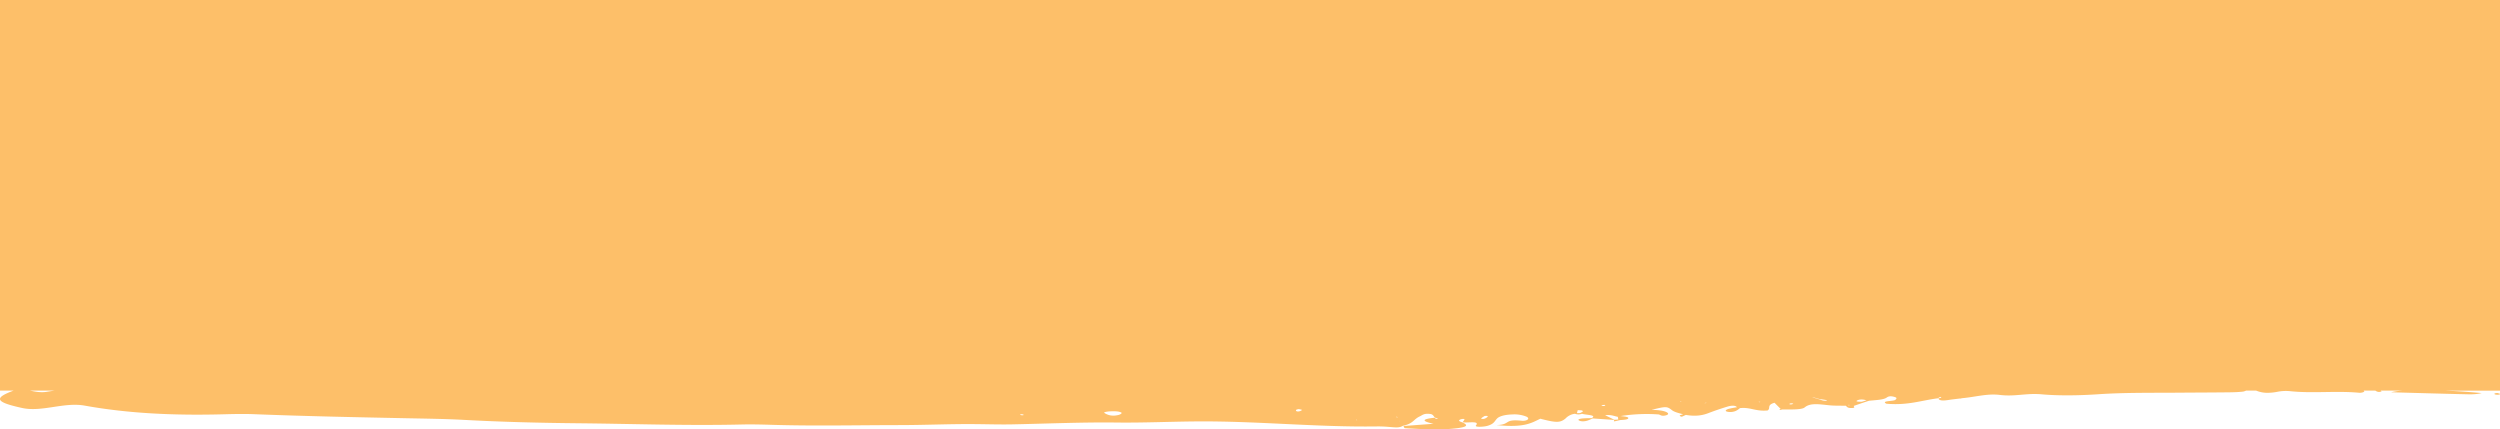 <svg id="Yellow-Header" xmlns="http://www.w3.org/2000/svg" xmlns:xlink="http://www.w3.org/1999/xlink" width="1920" height="329.782" viewBox="0 0 1920 329.782">
  <defs>
    <clipPath id="clip-path">
      <rect id="Rectangle_1024" data-name="Rectangle 1024" width="1920" height="329.782" fill="#fdbf69"/>
    </clipPath>
  </defs>
  <g id="Group_10881" data-name="Group 10881" clip-path="url(#clip-path)">
    <path id="Path_3098" data-name="Path 3098" d="M1917.93,301.819c-1.884.148-2.569.461-2.066.934a3.529,3.529,0,0,0,1.471.37c1.583.117,2.849-.12,2.643-.576-.122-.281-1.408-.515-2.048-.728" fill="#fdbf69"/>
    <path id="Path_3099" data-name="Path 3099" d="M1239.733,323.676a.181.181,0,0,1-.008-.032l-.059.013Z" fill="#fdbf69"/>
    <path id="Path_3100" data-name="Path 3100" d="M1238.986,324.034l.748-.357-.067-.019c-.229.125-.454.251-.681.376" fill="#fdbf69"/>
    <path id="Path_3101" data-name="Path 3101" d="M1367.473,314.788a12.43,12.43,0,0,0,1.6-.326q-.741-.236-1.557-.446a4.165,4.165,0,0,0-1.022.493c-.061.067.754.3.983.279" fill="#fdbf69"/>
    <path id="Path_3102" data-name="Path 3102" d="M0,0V300H10.445c-15.719,5.781-13.8,8.857,6.536,13.33,15.141,3.329,32.217-4.677,48.093-1.807,33.6,6.075,69.262,7.69,107.3,6.635,7.577-.21,15.38-.355,22.875-.058,39.074,1.546,78.344,2.325,117.634,3.121,14.471.293,29.23.469,43.334,1.243,29.377,1.613,59.171,2.32,88.612,2.614,41.474.413,82.952,1.939,124.581.942,7.554-.181,15.282,0,22.851.233,32.868,1.027,65.79.248,98.665.221,19.069-.016,38.147-.916,57.325-.769,9.663.074,19.376.4,28.977.21,26.783-.535,53.484-1.739,80.365-1.411,20.65.252,41.04-.706,61.6-.865,46.058-.356,91.956,4.495,138.027,3.861,11.594-.159,16.1,2.045,20.226-.485,8.2-1.768,7.949-4.914,12.924-7.222,2.182-1.011,3.3-2.549,8.232-1.837,2.118.3,2.353,1.789,3.442,2.738l2.491.942c-2.978.408-1.6-.688-3.062-.8-9.061,1-10.359,2.469-.527,4.616l-23.071,1.732c.388.579.5,1.63,1.21,1.669,13.627.739,27.317,1.717,40.9-.127,8.024-1.089,6.874-2.66,2.91-4.429-2.105-.64-3.233-1.335-1.253-2.185,1-.43,3.06-.508,3.056-.25-.013.785-.836,1.568-1.342,2.352,2.947.9,13.483-1.451,10.2,2.465-1.294,1.544,5.82,1.216,8.846.342,5.239-1.511,5.415-3.712,7.429-5.676,1.682-1.638,5.572-2.886,11.8-3.071a25.135,25.135,0,0,1,10.52,1.638c3.386,1.489.634,3.647-3.616,3.207-14.025-1.452-8.046,3.109-19.185,3.32,21.431,2.264,26.962-1.725,33.624-4.862,12.269,3.2,15.333,3.194,19.407-.234a11.631,11.631,0,0,1,7.193-3.56,7.825,7.825,0,0,0,5.385-.017c3.1,1,11.8.862,7.488,3.353-2.05.056-4.142.053-6.14.181-3.089.2-5.195.851-3.424,1.726,1.85.915,4.676.577,6.7-.145,1.323-.473,2.4-1.007,3.595-1.514l16.243,1.112a4.361,4.361,0,0,1,.3,1.166l4.638-1.047c2.62-.128,5.536-.341,6.073-1.182.818-1.279-2.81-1.555-5.9-1.863a128.9,128.9,0,0,1,29.163-1.277c1.291.074,2.028,1.615,5.493.772,2.32-.564,2.366-1.512,1.117-2.278-2.363-1.45-6.924-1.876-11.873-2.029,11.1-2.711,11.755-2.782,15.687.3,1.872,1.465,5.186,2.221,8.575,3.125-1.976.548-4.258,1.082-1.044,1.89l3.076-1.406c7.362,1.273,12.615.434,17.4-1.4,4.562-1.754,9.479-3.438,14.7-5.016,2.506-.757,6.031-1.153,7.133.539a64.56,64.56,0,0,0-6.523,1.278c-1.741.557-3.136,1.509-.946,2.12a10.994,10.994,0,0,0,6.587-.583,14.233,14.233,0,0,0,3.2-2.154c8.208-.853,11.858,2.651,21.2,1.819,2.769-1.684-.985-4.168,5.357-5.93l4.676,4.7q.815.212,1.557.446c6.233-.022,14.681.3,16.882-1.549,4.5-3.779,11.5-2.365,19.312-1.627,3.856.365,8.228.233,12.367.327.772.708,1.141,1.725,3.968,1.742,4.149.027,1.714-1.078,2.219-1.686l7.6-2.6,3.881-1.278c5.09-.556,11.2-.679,13.651-2.455,1.45-1.051,3.026-1.339,5.913-.538,2.4.666,1.68,1.388.792,2.249-1.293,1.253-11.47.6-6.906,2.991,16.475,1.44,26.65-2.513,39.51-4.156l1.758-1.09c2.382.681-.588.826-1.322,1.195.465,1.626,3.055,1.927,7.7,1.192,2.822-.446,5.875-.76,8.828-1.133l1.593.136-1.112-.287c10.358-.711,20.107-3.85,30.094-2.608,11.725,1.458,20.33-1.535,32.2-.463,13.224,1.2,29.185.909,42.989-.024,21.253-1.436,42.4-1.062,63.646-1.242,10.413-.089,20.835-.1,31.244-.211,5.485-.059,10.931.015,16.4-.565a7.283,7.283,0,0,0,2.639-.785h7.85a22.575,22.575,0,0,0,8.424,1.681,40.568,40.568,0,0,0,7.595-.739,33.659,33.659,0,0,1,9.738-.553c17.312,1.884,35.745-.4,53.2,1.24,1.687.159,3.881-.383,4.1-1.149a5.923,5.923,0,0,0-.582-.48h9.057a4.964,4.964,0,0,0,1.618.82,4.386,4.386,0,0,0,3.181-.293c-.252-.157-.448-.353-.678-.527h16.453a50.3,50.3,0,0,0-8.562,1.257c19.362.529,37.748,1.083,56.169,1.5,3.931.089,8.356.354,13.474-.881-9.734-.856-19.034-1.481-27.549-1.872H1920V0ZM785.953,318.874a10.276,10.276,0,0,1-1.625,0c-1.267-.336-1.147-.64.252-.736a3.858,3.858,0,0,1,1.44.286c.225.11-.029.306-.067.454m71.236.151a12.56,12.56,0,0,1-8.825-1.749c-1.505-.713,2.074-1.3,4.815-1.393,3.482-.117,6.83,0,8.3,1.2-.248.889-1.822,1.64-4.286,1.939m141.125-3.257c-1.154.389-2.5.306-2.857-.183-.418-.567-.137-1.13,2.036-1.4.813.2,2.271.4,2.314.622.062.315-.719.7-1.493.963m43.058,6.861.549-.354.349.381Zm31.144-2.233c-.2-.041.111-.308.185-.471.2-.038.4.418.608.992a1.669,1.669,0,0,0-.793-.521m2.3,2.816c.209.084.388.183.352.245-.071.129-.19.007-.352-.245m67.749-3.253a5.546,5.546,0,0,1-2.2,1.51c-.932.438-2.99.35-2.806-.023.348-.717,1.768-1.387,2.576-1.959,1.726-.219,2.735-.018,2.428.472m70.975-2.719-1.213.068-1.222-.046q.272-1.1.543-2.2a19.237,19.237,0,0,1,3.144.139c2.1.774-.3,1.382-1.252,2.038m17.146-6.059a12.354,12.354,0,0,1,1.642-.252l.618.544a5.064,5.064,0,0,1-1.264.33c-1.836.044-2.23-.207-1-.622m9.075,11.175-7.062-3.494c4.906-.507,6.84.73,9.805,1.259q.164,1.014.325,2.028a22.455,22.455,0,0,1-3.068.207m51.114-13.7-.488-.372h.941Zm19.207.868-1.16.225.774-.335,1.074-.237Zm41.591-.629-1.28-.2,1.377-.15Zm24.6,1.592c-1.5.263-2.269.073-1.843-.47a3.954,3.954,0,0,1,1.524-.28,6.121,6.121,0,0,1,1.322.271,2.965,2.965,0,0,1-1,.479m26.583-2.744c-3.394.252-4.161-.747-6.135-1.183l-4.144-1.245-.843-.318,1.193.207,4.249,1.215c1.833.27,3.7.521,5.462.828.307.054.291.491.218.5m16.134,3.507.843-.357,1.074.235Zm10.831-2.72h0c-1.874,0-4.773-.038-3.87-.736,1.405-1.084,4.429-1.379,7.521-.339l-3.651,1.075M35.94,300.907c-4.564.755-8.876-.1-12.878-.907h18.73c-1.958.3-3.921.587-5.852.907" fill="#fdbf69"/>
  </g>
</svg>
